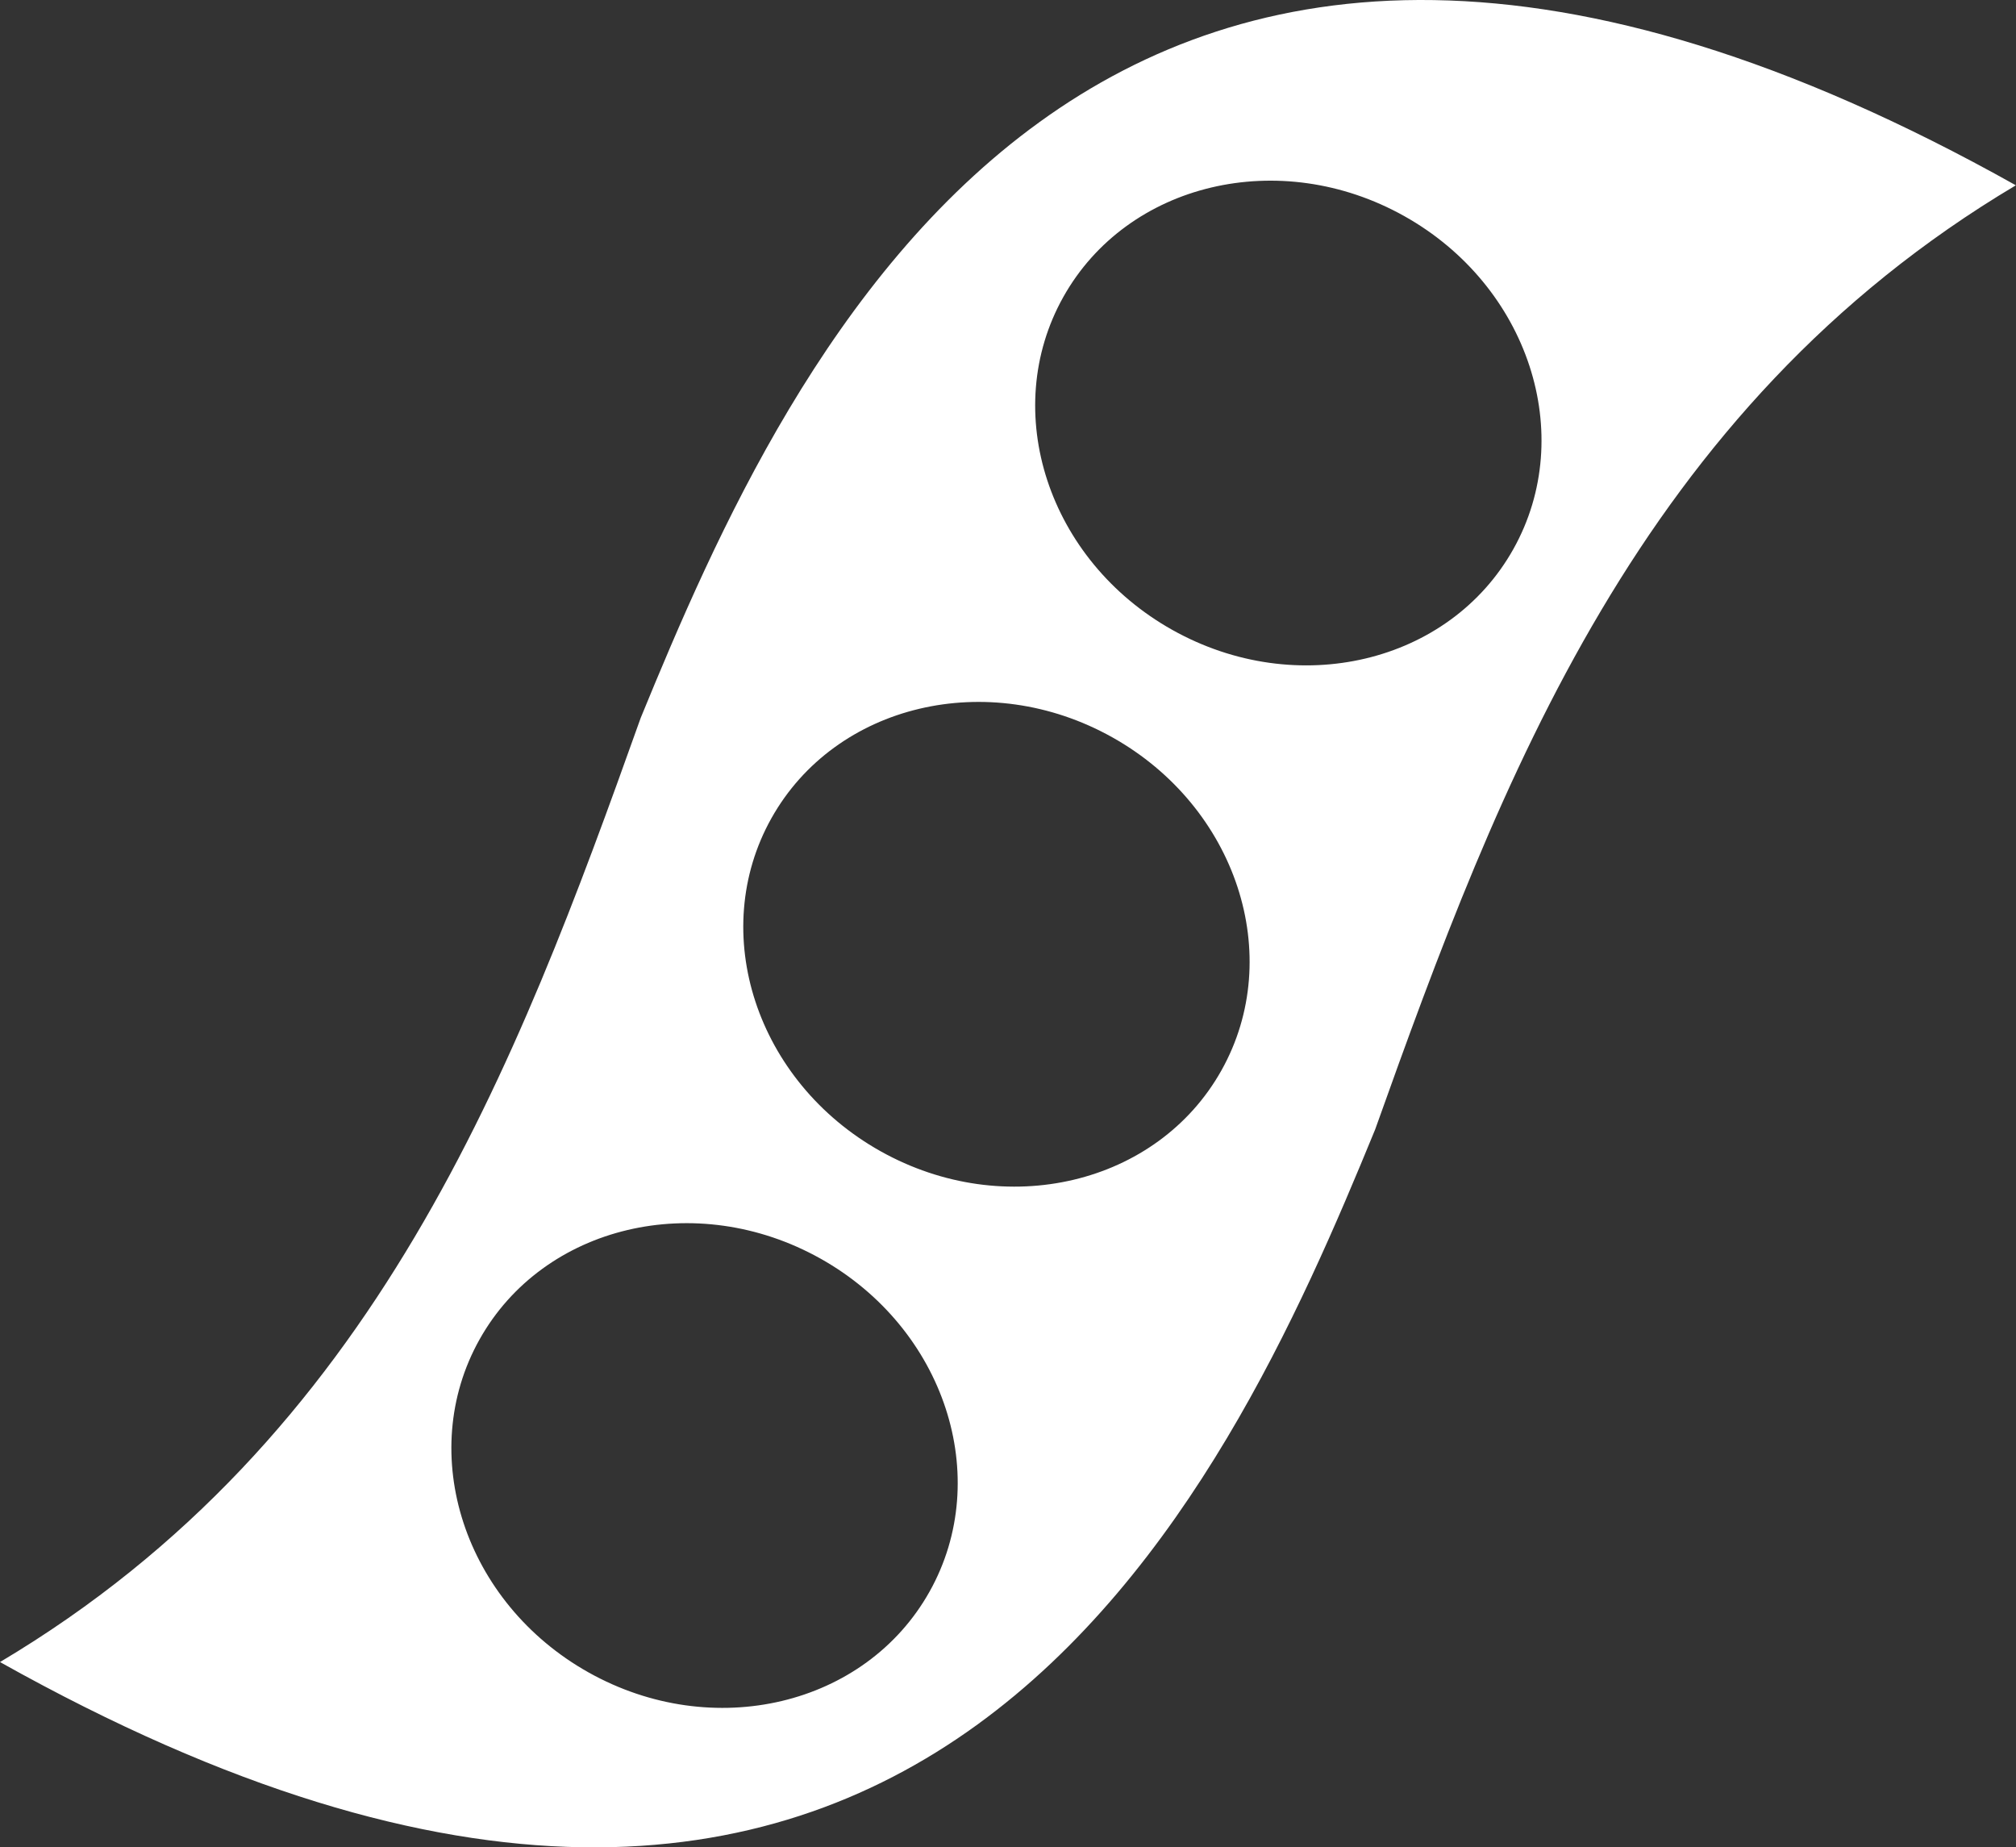 <?xml version="1.0" encoding="UTF-8"?>
<svg id="a" data-name="Laag 1" xmlns="http://www.w3.org/2000/svg" viewBox="0 0 144.83 132.69">
  <rect x="0" y="0" width="144.83" height="132.69" fill="#333333" stroke="none"/>
  <defs>
    <style>
      .b {
        fill: #fff;
      }
    </style>
  </defs>
  <path class="b" d="m98.79,81.13h0c8.95-25.08,19.01-51.75,46.03-67.82C78.78-23.69,56.73,25.46,46.03,51.56h0C37.08,76.64,27.02,103.31,0,119.38c66.05,37,88.09-12.15,98.79-38.25Zm-22.4-59.8c4.6-8.21,15.56-10.81,24.49-5.81s12.44,15.71,7.84,23.92-15.56,10.81-24.49,5.81-12.44-15.71-7.84-23.92Zm-20.97,37.44c4.6-8.21,15.56-10.81,24.49-5.81,8.93,5,12.44,15.71,7.84,23.92-4.6,8.21-15.56,10.81-24.49,5.81-8.93-5-12.44-15.71-7.84-23.92Zm-20.97,37.44c4.6-8.21,15.56-10.81,24.49-5.81,8.93,5,12.44,15.71,7.84,23.92s-15.56,10.81-24.49,5.81-12.44-15.71-7.84-23.92Z"/>
</svg>